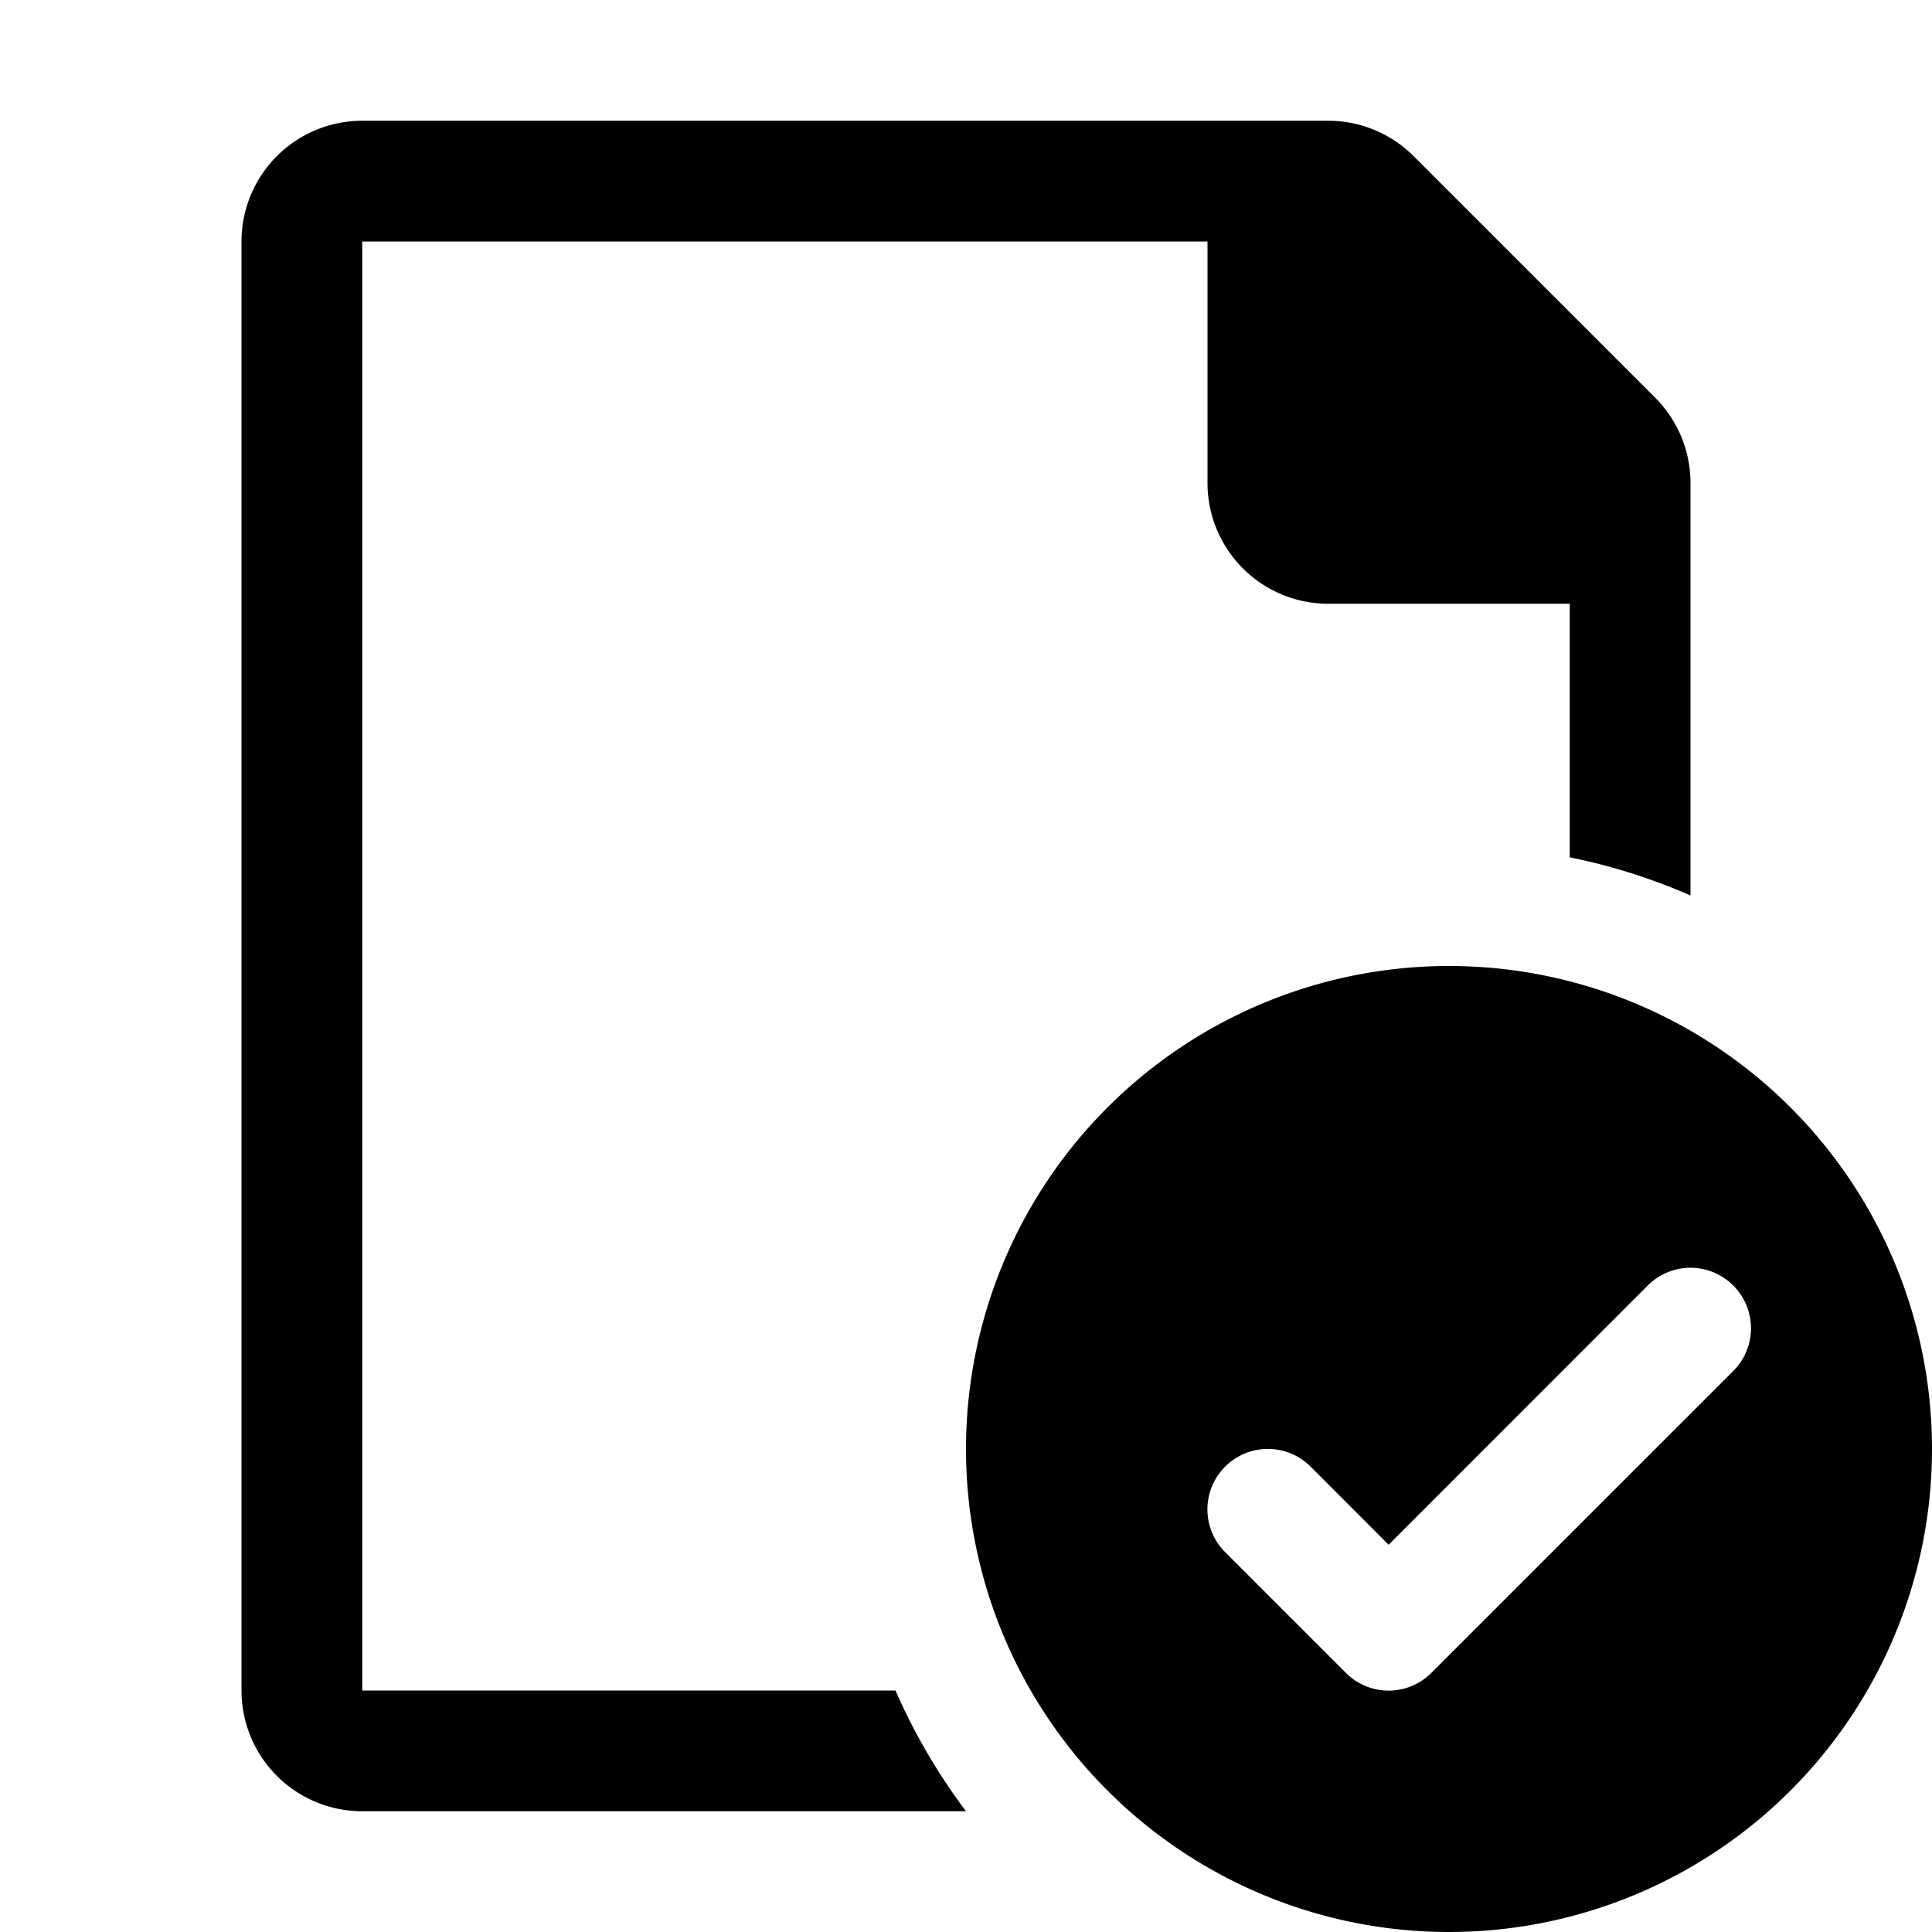<!--
  - SPDX-License-Identifier: Apache-2.0
  -
  - The OpenSearch Contributors require contributions made to
  - this file be licensed under the Apache-2.0 license or a
  - compatible open source license.
  -
  - Modifications Copyright OpenSearch Contributors. See
  - GitHub history for details.
  -->

<svg width="16" height="16" viewBox="0 0 16 16" xmlns="http://www.w3.org/2000/svg">
  <path fill-rule="evenodd" d="M3 1a1 1 0 00-1 1v12a1 1 0 001 1h5a4.995 4.995 0 01-.584-1H3V2h7v2a1 1 0 001 1h2v2.1c.348.07.682.177 1 .316V4a1 1 0 00-.293-.707l-2-2A1 1 0 0011 1H3zm13 11a4 4 0 11-8 0 4 4 0 018 0zm-1.646-1.354a.5.5 0 010 .708l-2.5 2.5a.5.5 0 01-.708 0l-1-1a.5.5 0 01.708-.708l.646.647 2.146-2.147a.5.5 0 01.708 0z" />
</svg>
